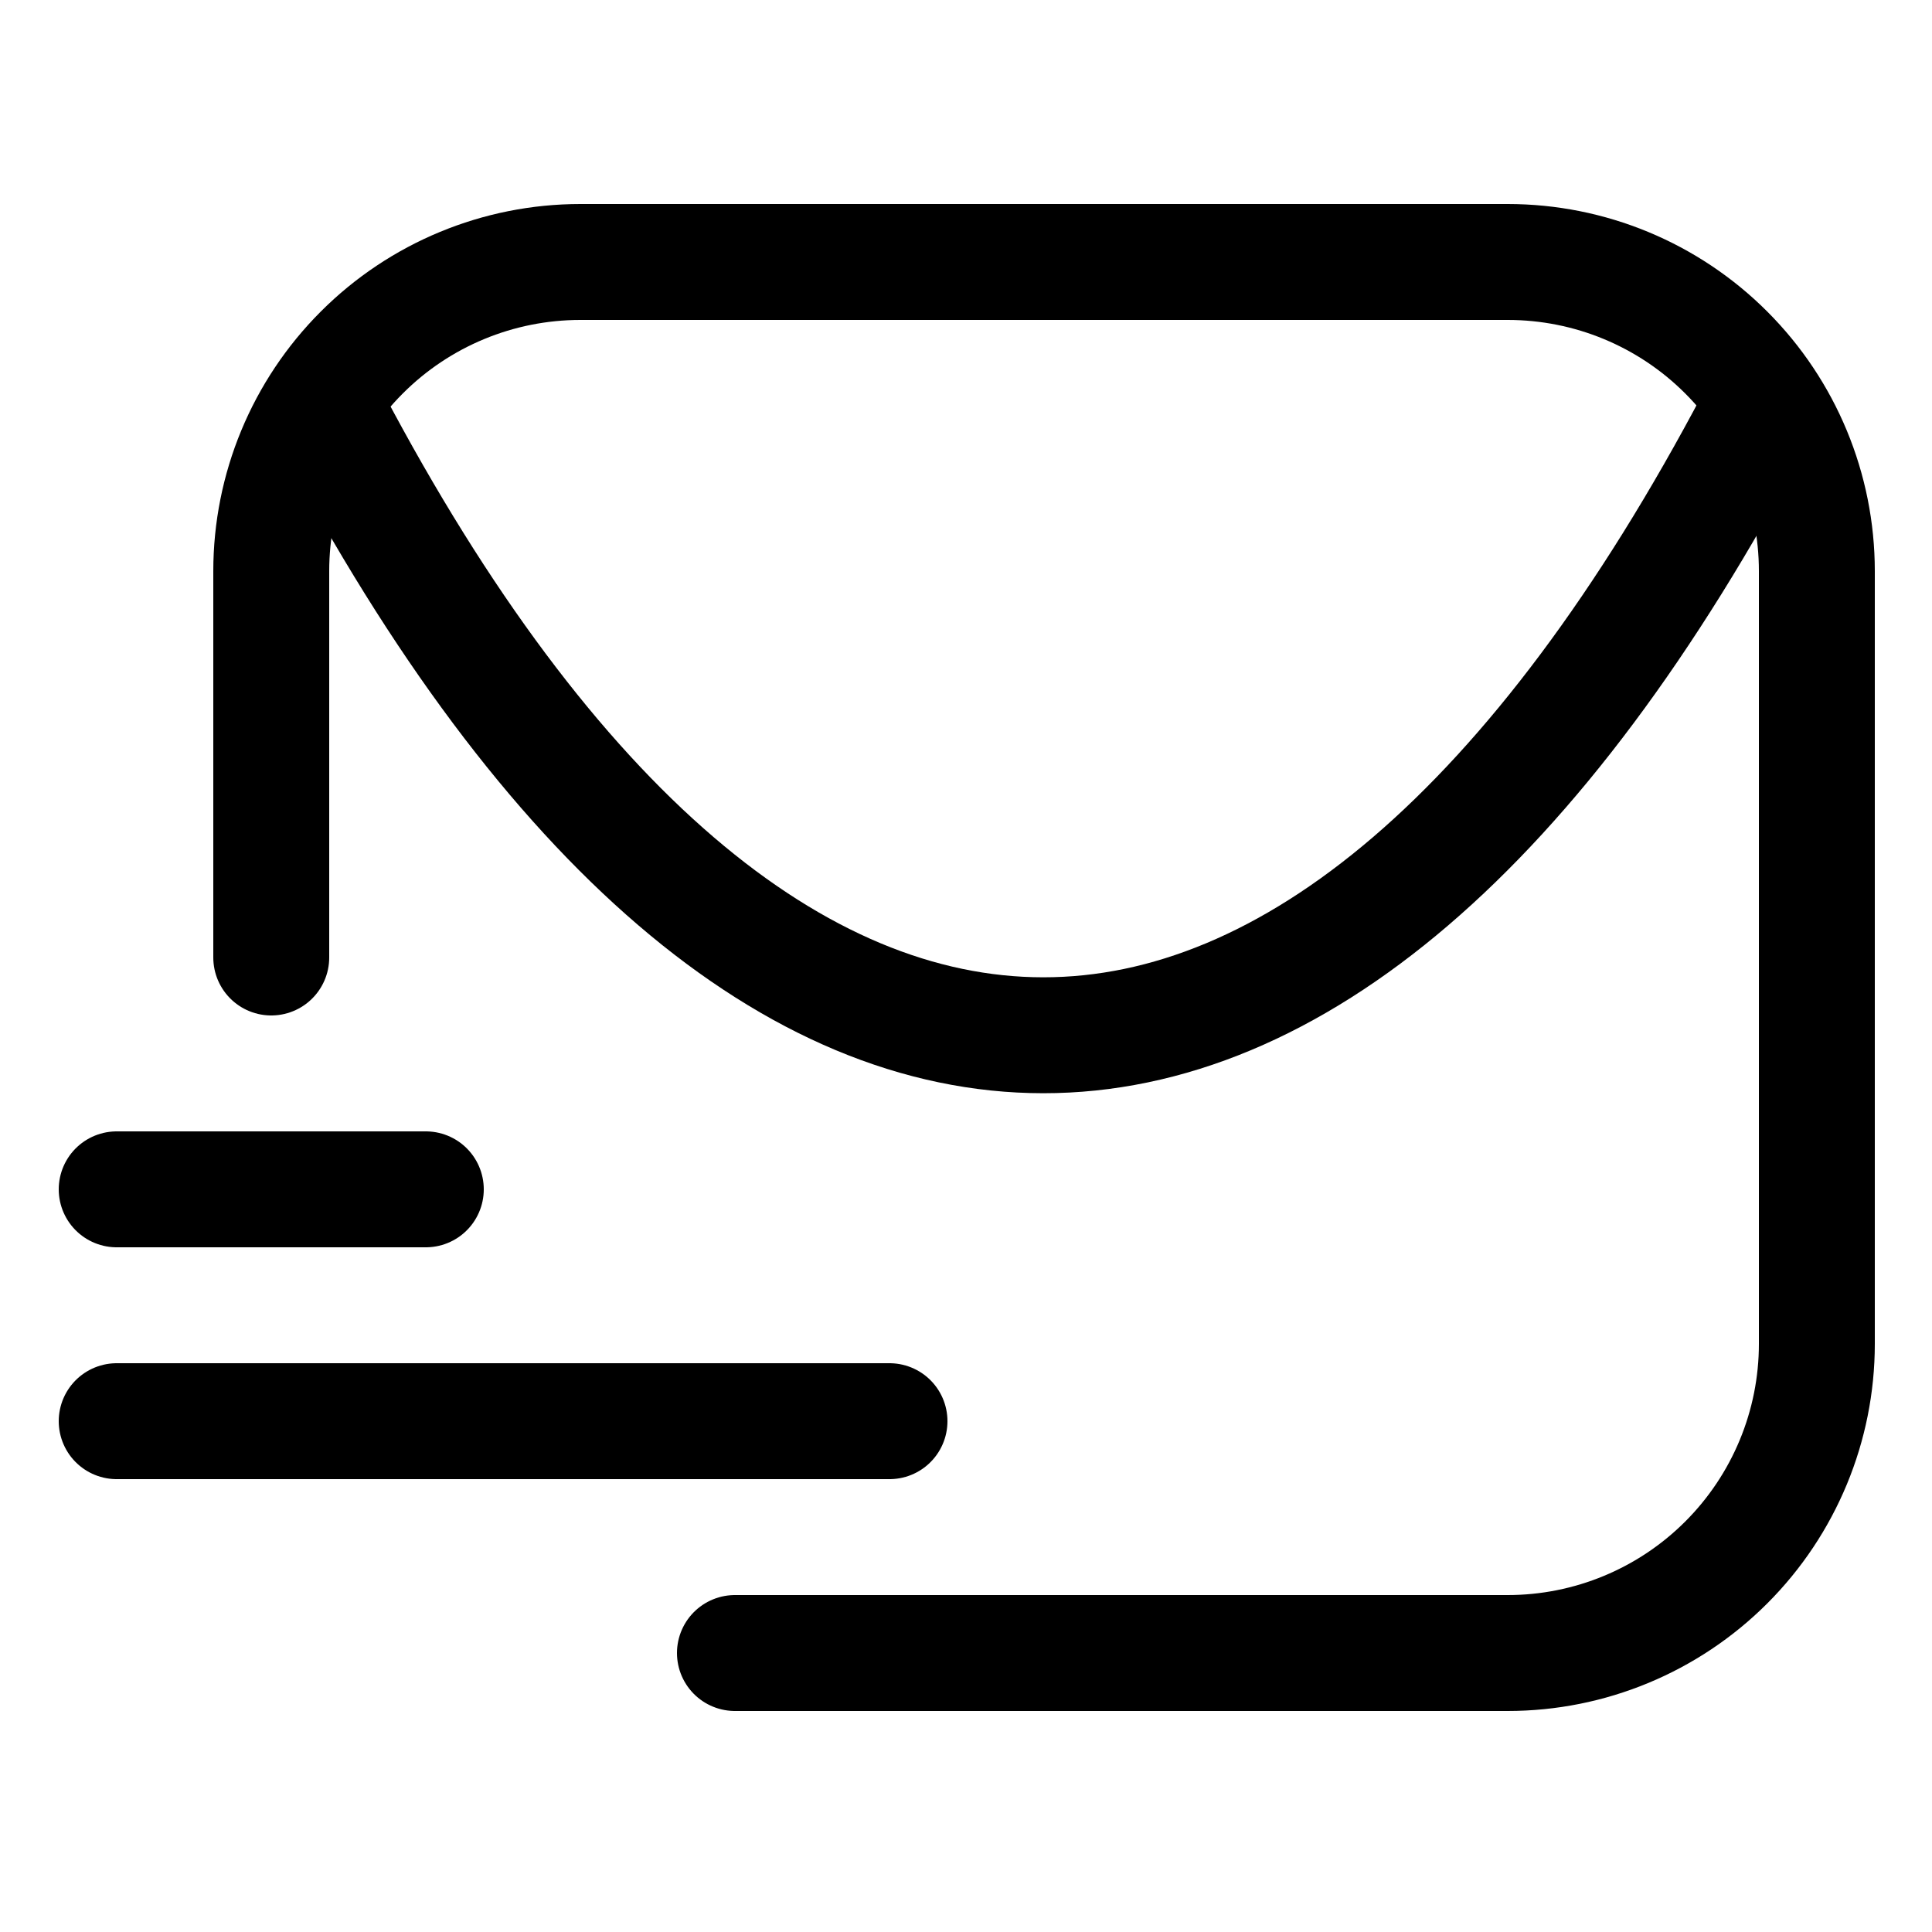 <?xml version="1.0" encoding="UTF-8"?> <!-- Uploaded to: SVG Repo, www.svgrepo.com, Generator: SVG Repo Mixer Tools --> <svg xmlns="http://www.w3.org/2000/svg" width="800px" height="800px" viewBox="-0.5 0 25 25" fill="none"> <path d="M9.01 21.39H19.01C20.071 21.39 21.088 20.968 21.838 20.218C22.588 19.468 23.01 18.451 23.01 17.39V7.39C23.01 6.329 22.588 5.312 21.838 4.562C21.088 3.811 20.071 3.39 19.01 3.39H7.01C5.949 3.39 4.931 3.811 4.181 4.562C3.431 5.312 3.01 6.329 3.01 7.39V12.39" stroke="#000000" stroke-width="1.5" stroke-linecap="round" stroke-linejoin="round"></path> <path d="M1.01 18.39H11.01" stroke="#000000" stroke-width="1.5" stroke-linecap="round" stroke-linejoin="round"></path> <path d="M1.01 15.39H5.01" stroke="#000000" stroke-width="1.5" stroke-linecap="round" stroke-linejoin="round"></path> <path d="M22.209 5.42C16.599 16.06 9.399 16.05 3.789 5.42" stroke="#000000" stroke-width="1.5" stroke-linecap="round" stroke-linejoin="round"></path> </svg> 